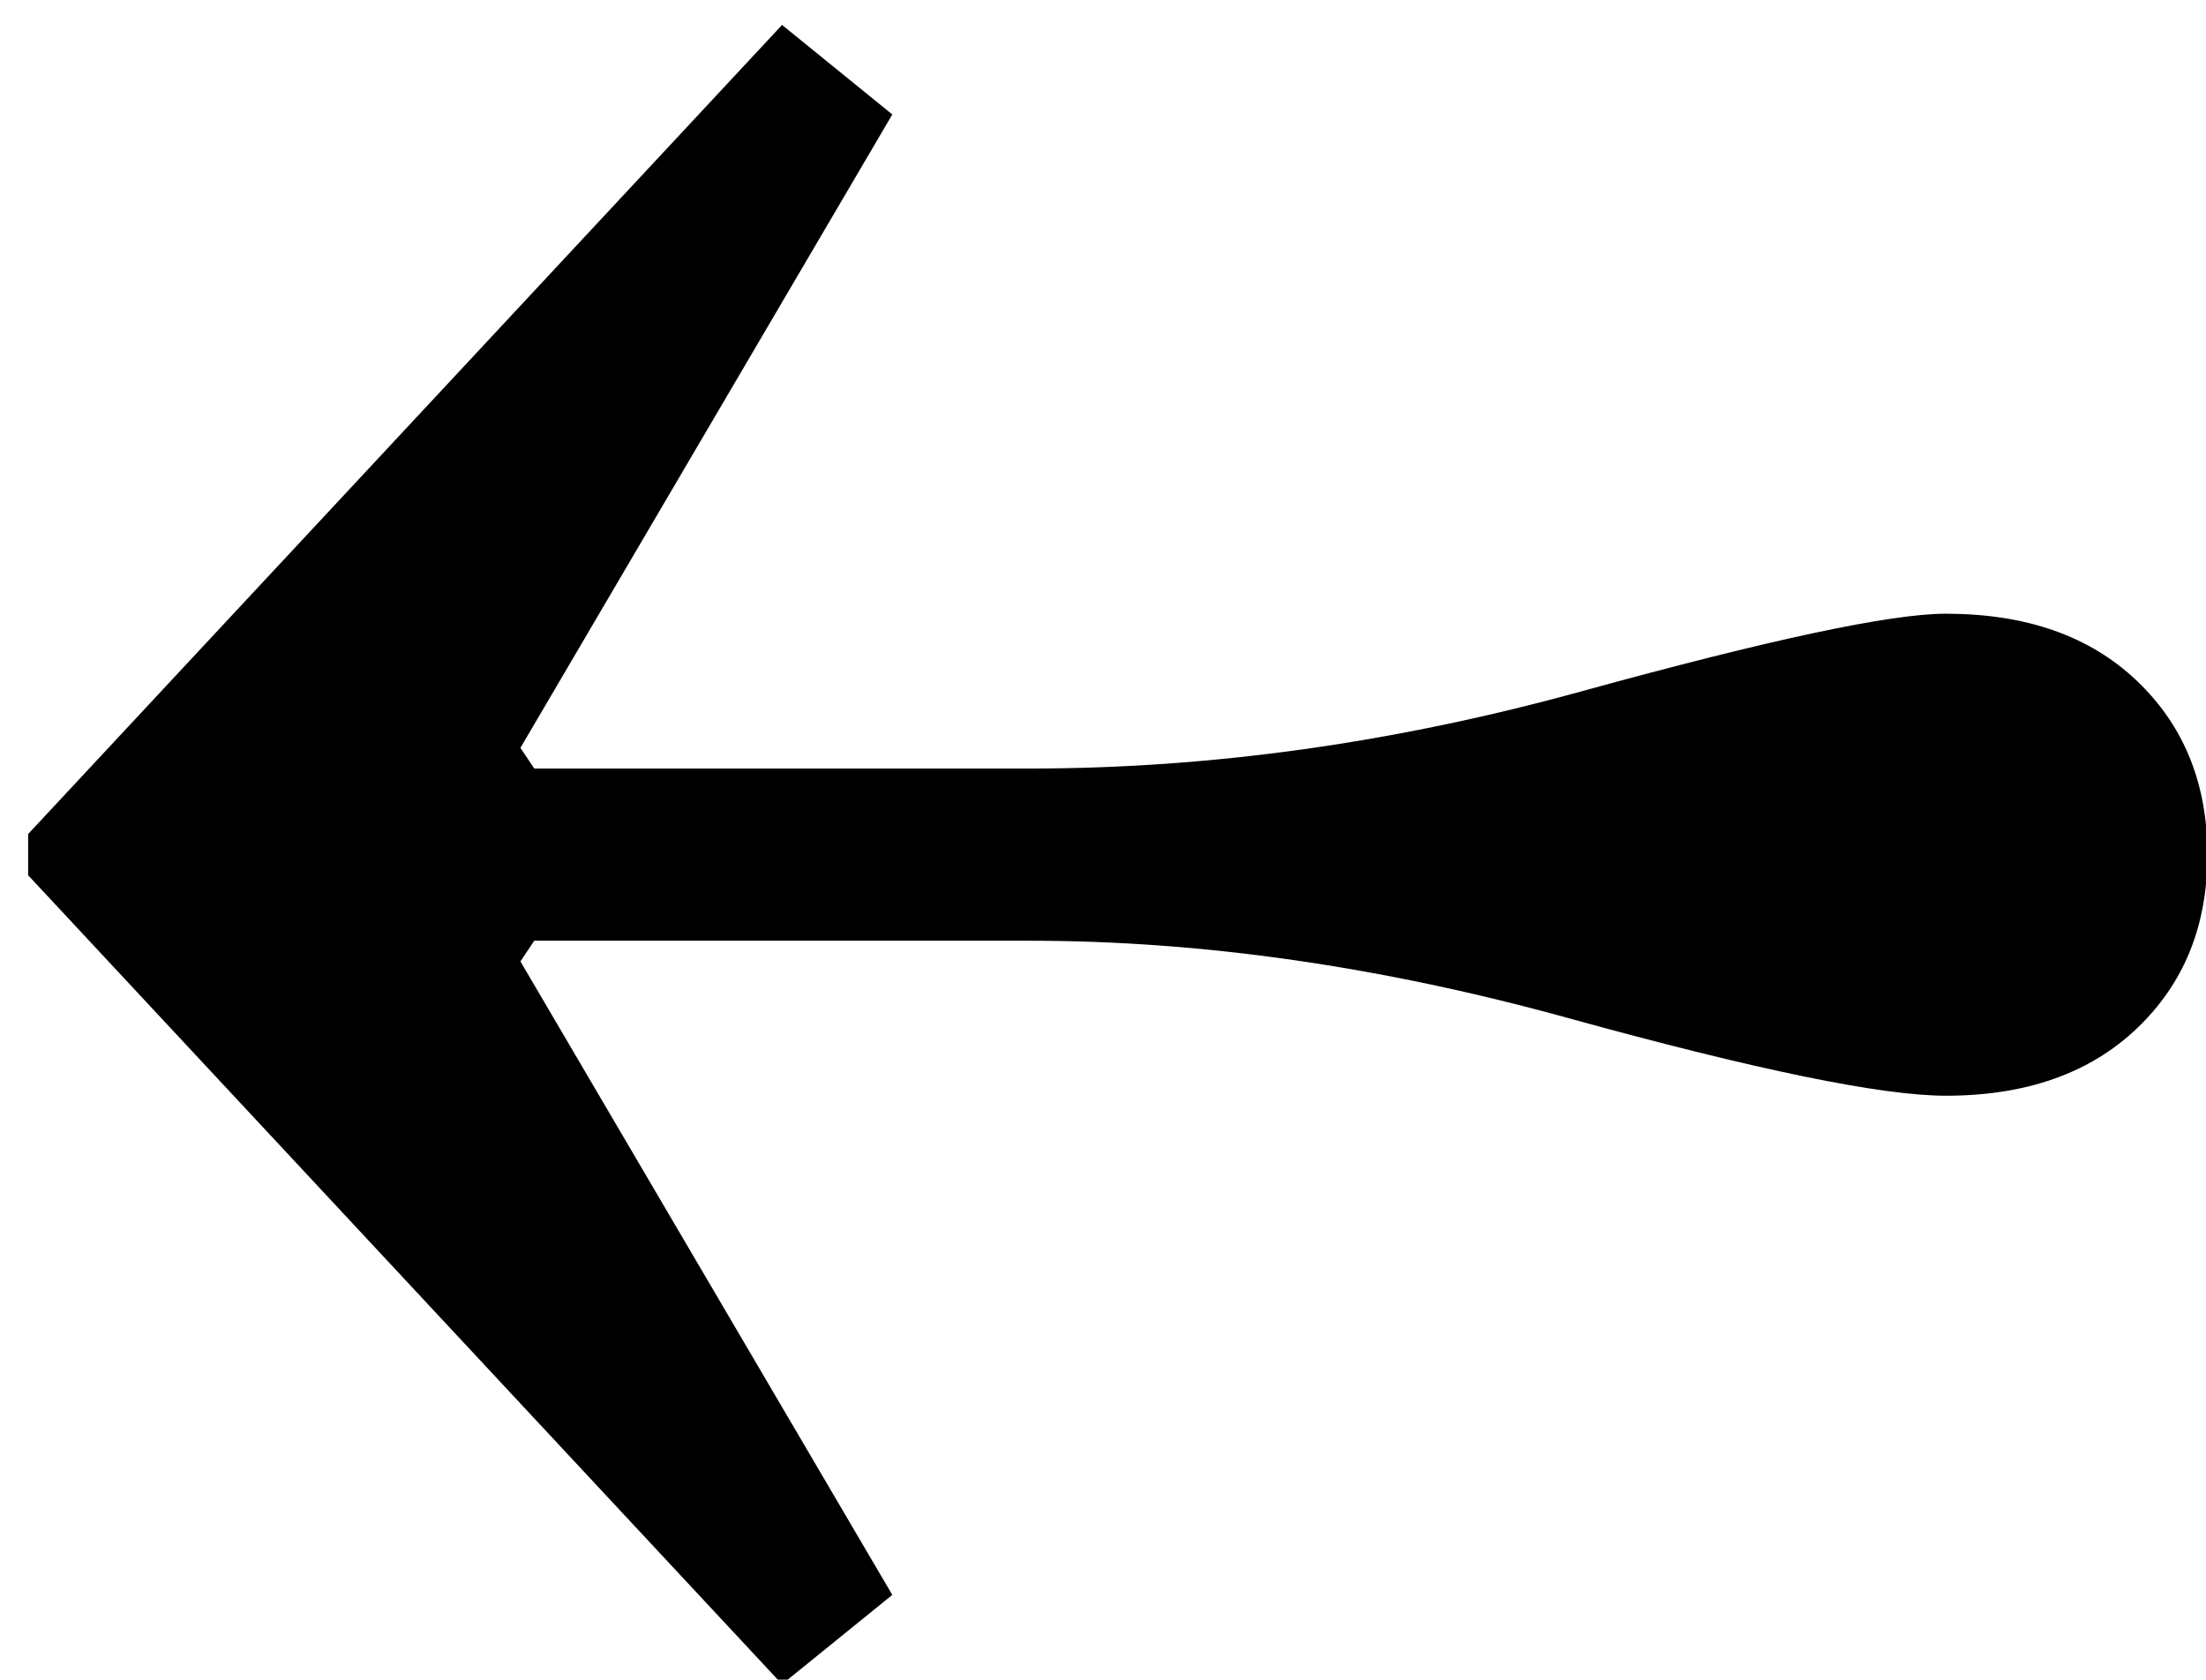 <?xml version="1.0" encoding="UTF-8" standalone="no"?>
<svg
   xmlns:dc="http://purl.org/dc/elements/1.1/"
   xmlns:cc="http://creativecommons.org/ns#"
   xmlns:rdf="http://www.w3.org/1999/02/22-rdf-syntax-ns#"
   xmlns:svg="http://www.w3.org/2000/svg"
   xmlns="http://www.w3.org/2000/svg"
   xmlns:sodipodi="http://sodipodi.sourceforge.net/DTD/sodipodi-0.dtd"
   xmlns:inkscape="http://www.inkscape.org/namespaces/inkscape"
   version="1.1"
   viewBox="0 0 42.895 32.662"
   id="svg11"
   sodipodi:docname="flecheL.svg"
   inkscape:version="0.92.5 (2060ec1f9f, 2020-04-08)"
   width="42.895"
   height="32.662">
  <sodipodi:namedview
     pagecolor="#ffffff"
     bordercolor="#666666"
     borderopacity="1"
     objecttolerance="10"
     gridtolerance="10"
     guidetolerance="10"
     inkscape:pageopacity="0"
     inkscape:pageshadow="2"
     inkscape:window-width="1920"
     inkscape:window-height="1043"
     id="namedview13"
     showgrid="false"
     inkscape:zoom="5.9334116"
     inkscape:cx="-16.984823"
     inkscape:cy="17.321135"
     inkscape:window-x="0"
     inkscape:window-y="0"
     inkscape:window-maximized="1"
     inkscape:current-layer="svg11"
     scale-x="1"
     fit-margin-top="0"
     fit-margin-left="0"
     fit-margin-right="0"
     fit-margin-bottom="0" />
  <defs
     id="defs4">
    <style
       id="style2">
      .cls-1 {
        fill: #1d1d1b;
      }
    </style>
  </defs>
  <!-- Generator: Adobe Illustrator 28.7.1, SVG Export Plug-In . SVG Version: 1.2.0 Build 142)  -->
  <g
     id="g9"
     style="fill:#000000;fill-opacity:1"
     transform="matrix(-0.026,0,0,-0.026,45.139,40.031)">
    <g
       id="Calque_1"
       style="fill:#000000;fill-opacity:1">
      <path
         class="cls-1"
         d="m 1715.06,915.88 -563.83,605.12 -82.45,-66.96 278.11,-473.7 -10.32,-15.48 H 965.82 c -135.65,0 -273.41,19.32 -413.29,57.96 -139.88,38.51 -230.4,57.83 -271.62,57.83 -60.08,0 -107.72,-16.67 -142.86,-50.16 -35.2,-33.48 -52.8,-76.76 -52.8,-130.09 0,-53.33 17.6,-96.47 52.8,-129.96 35.14,-33.48 82.78,-50.29 142.86,-50.29 48.04,0 142,19.32 281.95,57.96 139.88,38.64 274.2,57.96 402.97,57.96 h 370.75 l 10.32,-15.48 -278.11,-473.77 82.45,-66.83 563.83,605.05 v 30.83 z"
         id="path6"
         inkscape:connector-curvature="0"
         style="fill:#000000;fill-opacity:1" />
    </g>
  </g>
</svg>
